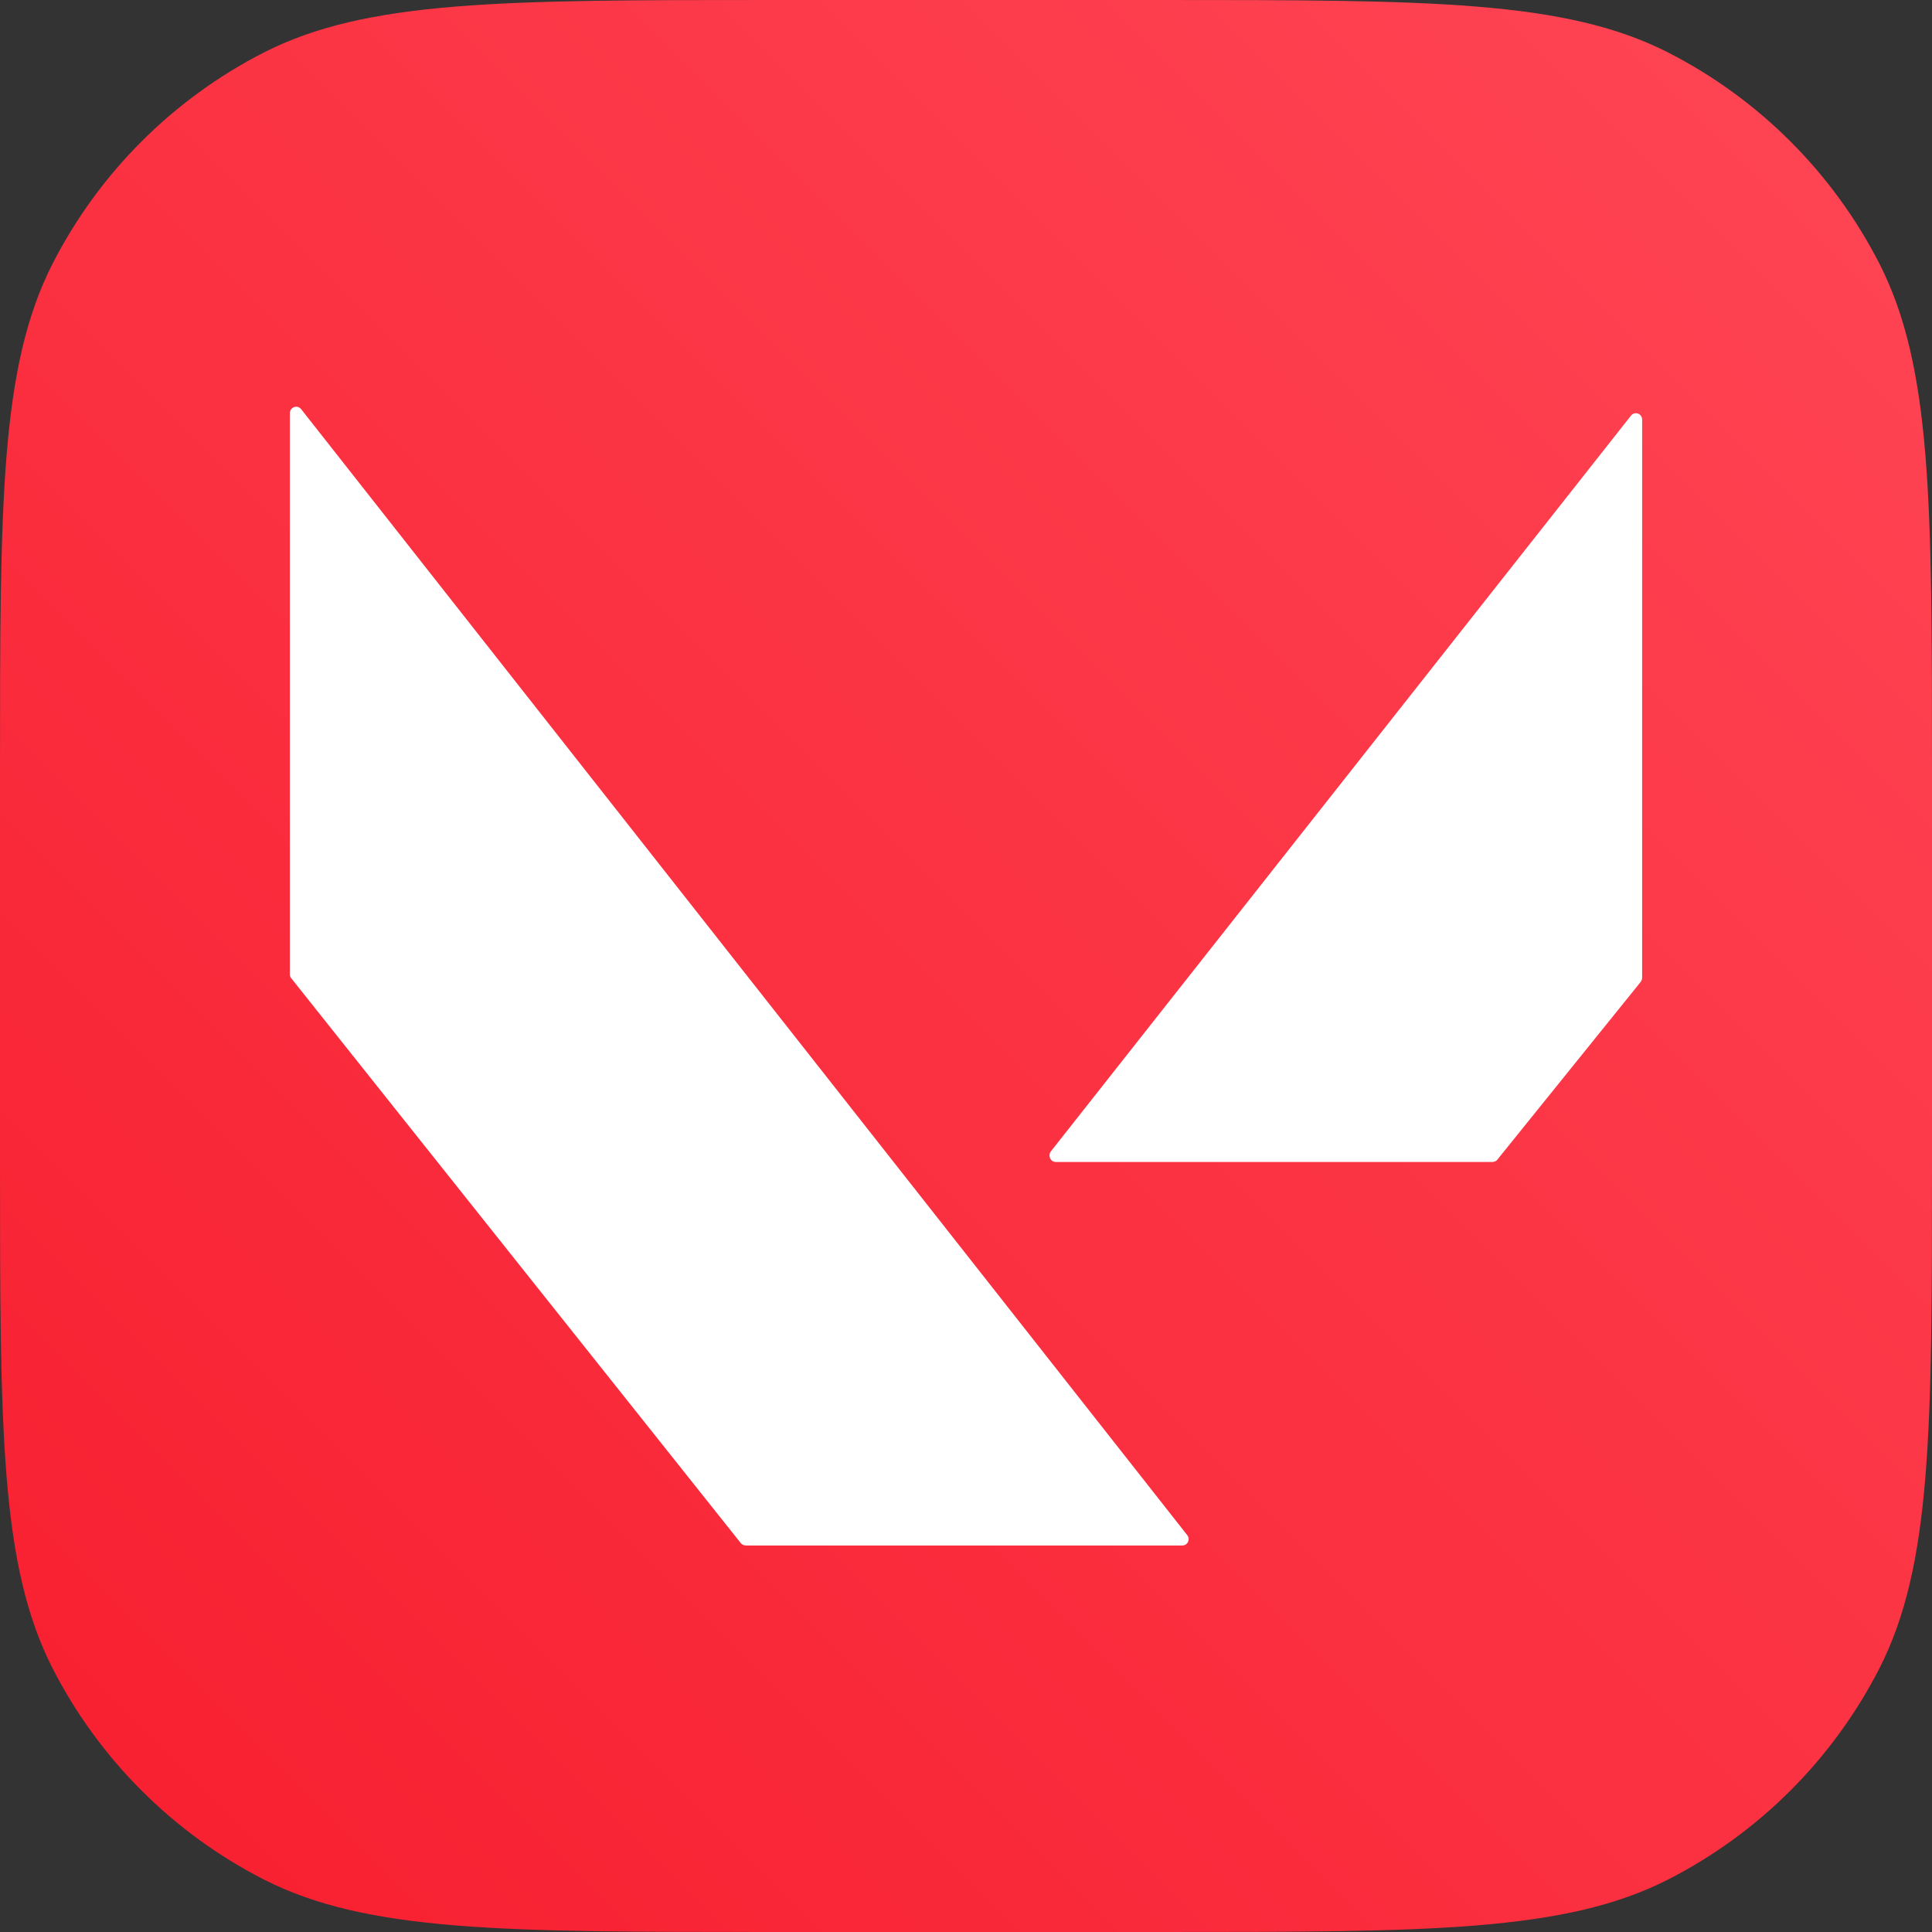 <?xml version="1.0" encoding="utf-8"?>
<svg xmlns="http://www.w3.org/2000/svg" width="32px" height="32px" viewBox="0 0 32 32" version="1.1">
  <rect x="0" y="0" width="32" height="32" fill="#333333" stroke="none"/>
  <defs>
    <linearGradient id="linear0" gradientUnits="userSpaceOnUse" x1="600" y1="-0" x2="0" y2="600" gradientTransform="matrix(0.053,0,0,0.053,0,0)">
      <stop offset="0" style="stop-color:rgb(100%,27.451%,33.333%);stop-opacity:1;"/>
      <stop offset="1" style="stop-color:rgb(96.863%,11.765%,18.431%);stop-opacity:1;"/>
    </linearGradient>
  </defs>
  <g id="surface1">
    <path style=" stroke:none;fill-rule:nonzero;fill:url(#linear0);" d="M 0 12.801 C 0 8.32 0 6.078 0.871 4.367 C 1.641 2.863 2.863 1.641 4.367 0.871 C 6.078 0 8.32 0 12.801 0 L 19.199 0 C 23.68 0 25.922 0 27.633 0.871 C 29.137 1.641 30.359 2.863 31.129 4.367 C 32 6.078 32 8.32 32 12.801 L 32 19.199 C 32 23.68 32 25.922 31.129 27.633 C 30.359 29.137 29.137 30.359 27.633 31.129 C 25.922 32 23.68 32 19.199 32 L 12.801 32 C 8.32 32 6.078 32 4.367 31.129 C 2.863 30.359 1.641 29.137 0.871 27.633 C 0 25.922 0 23.68 0 19.199 Z M 0 12.801 "/>
    <path style="stroke: none; fill-rule: nonzero; fill-opacity: 1; fill: rgb(255, 255, 255);" d="M 4.988 6.777 L 19.664 25.426 C 19.719 25.496 19.672 25.598 19.582 25.598 L 12.352 25.598 C 12.336 25.598 12.32 25.594 12.305 25.586 C 12.293 25.582 12.281 25.57 12.27 25.559 L 4.824 16.203 C 4.809 16.188 4.801 16.164 4.801 16.141 L 4.801 6.844 C 4.801 6.742 4.926 6.699 4.988 6.777 Z M 17.406 19.07 L 27.012 6.887 C 27.074 6.805 27.199 6.848 27.199 6.953 L 27.199 16.191 C 27.199 16.219 27.191 16.238 27.176 16.262 L 24.801 19.207 C 24.793 19.219 24.781 19.23 24.766 19.234 C 24.75 19.242 24.734 19.246 24.719 19.246 L 17.488 19.246 C 17.398 19.246 17.352 19.141 17.406 19.07 Z M 17.406 19.07 "/>
  </g>
</svg>